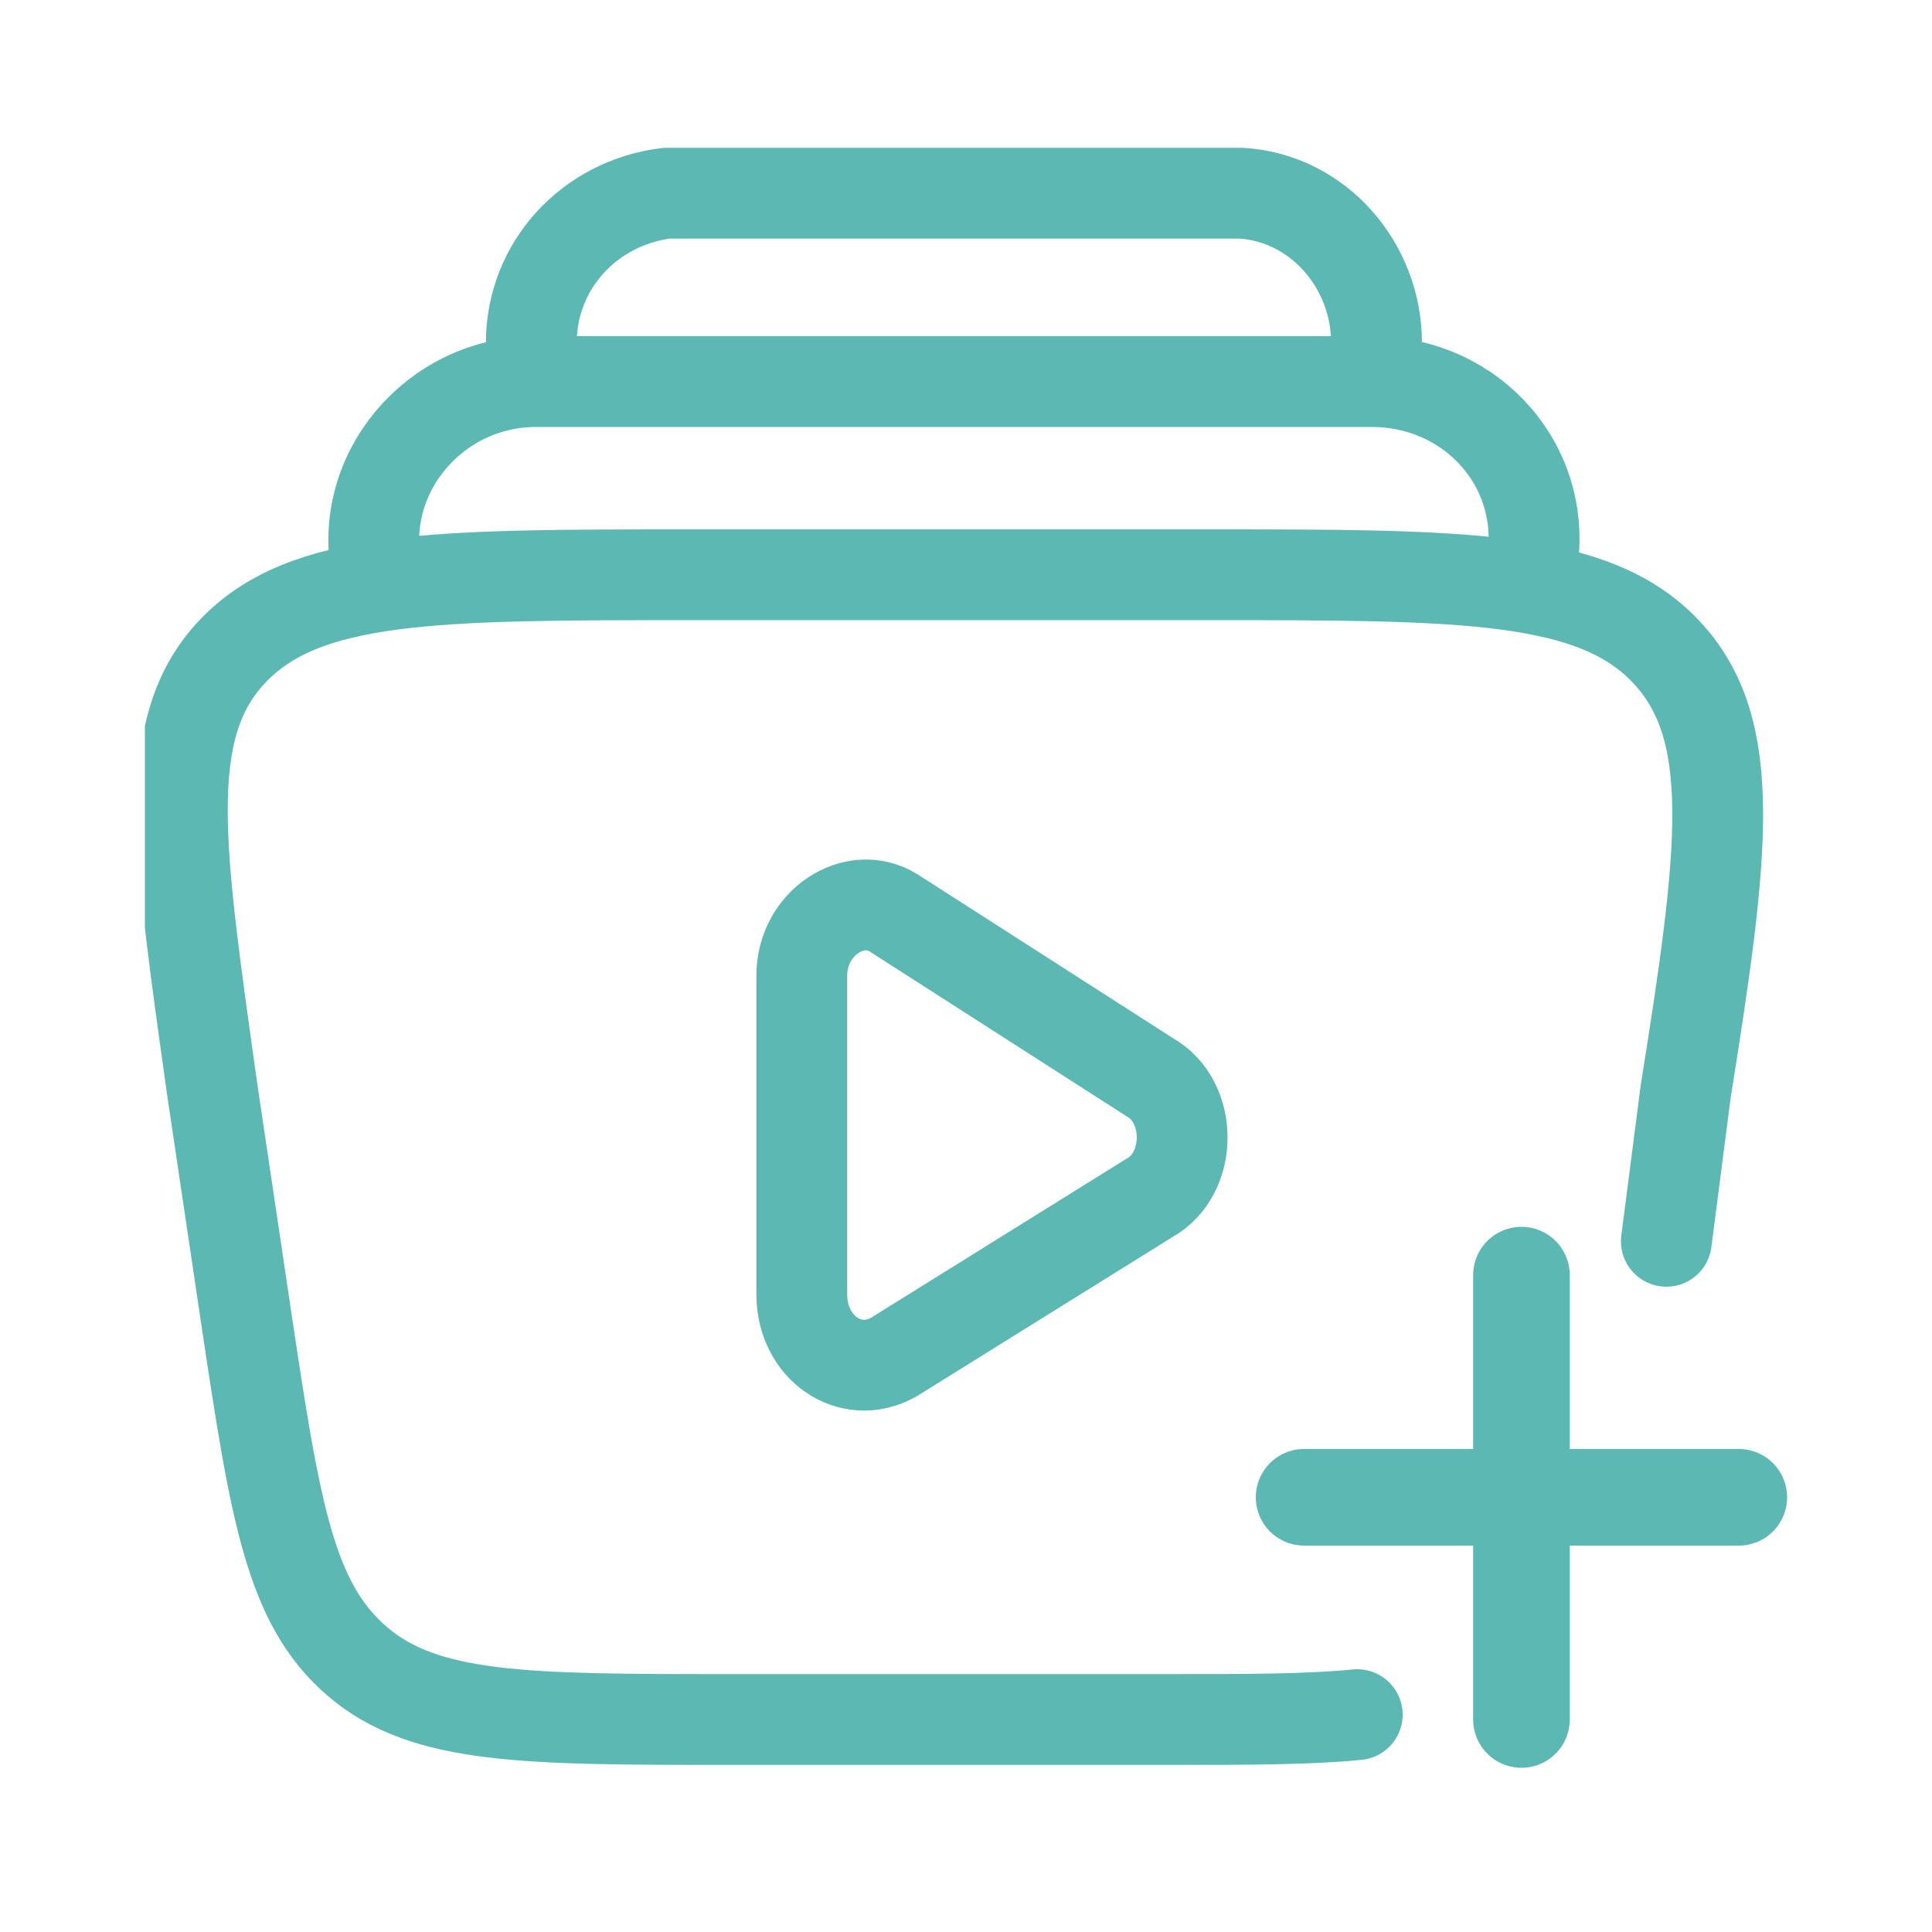 <svg xmlns="http://www.w3.org/2000/svg" width="40" height="40" xmlns:v="https://vecta.io/nano"><defs><path id="A" d="M3 3h34.1v33.6H3z"/></defs><clipPath id="B"><use href="#A"/></clipPath><g clip-path="url(#B)" fill="none" stroke="#5cb8b2"><path d="M36 31h-4.6m.1 0H27m4.5 0v-4.6m0 4.6v4.6" stroke-width="2" stroke-linecap="round"/><g stroke-width="1.88"><path d="M31.7 11.8c.4-2.1-1.2-3.9-3.3-3.9H11.1c-2.1 0-3.7 1.9-3.3 3.9m20.6-3.9c0-.4.1-.6.1-.8 0-1.6-1.2-3-2.8-3.1h-.8-10.3-.8c-1.6.2-2.8 1.5-2.8 3.1 0 .2 0 .4.1.8m12.7 14.4c.9.5.9 2 0 2.5l-5.3 3.3c-.9.5-1.9-.2-1.9-1.3v-6.6c0-1.1 1.1-1.8 1.9-1.3l5.3 3.4h0z"/><path d="M28.1 35.5c-1 .1-2.3.1-3.8.1h-9.2c-4.2 0-6.3 0-7.7-1.2s-1.7-3.1-2.3-7.1l-.7-4.7c-.7-5-1.1-7.5.4-9.1s4.2-1.6 9.5-1.6H25c5.3 0 8 0 9.5 1.6s1.2 4.1.4 9.1l-.4 3.1" stroke-linecap="round"/></g></g></svg>